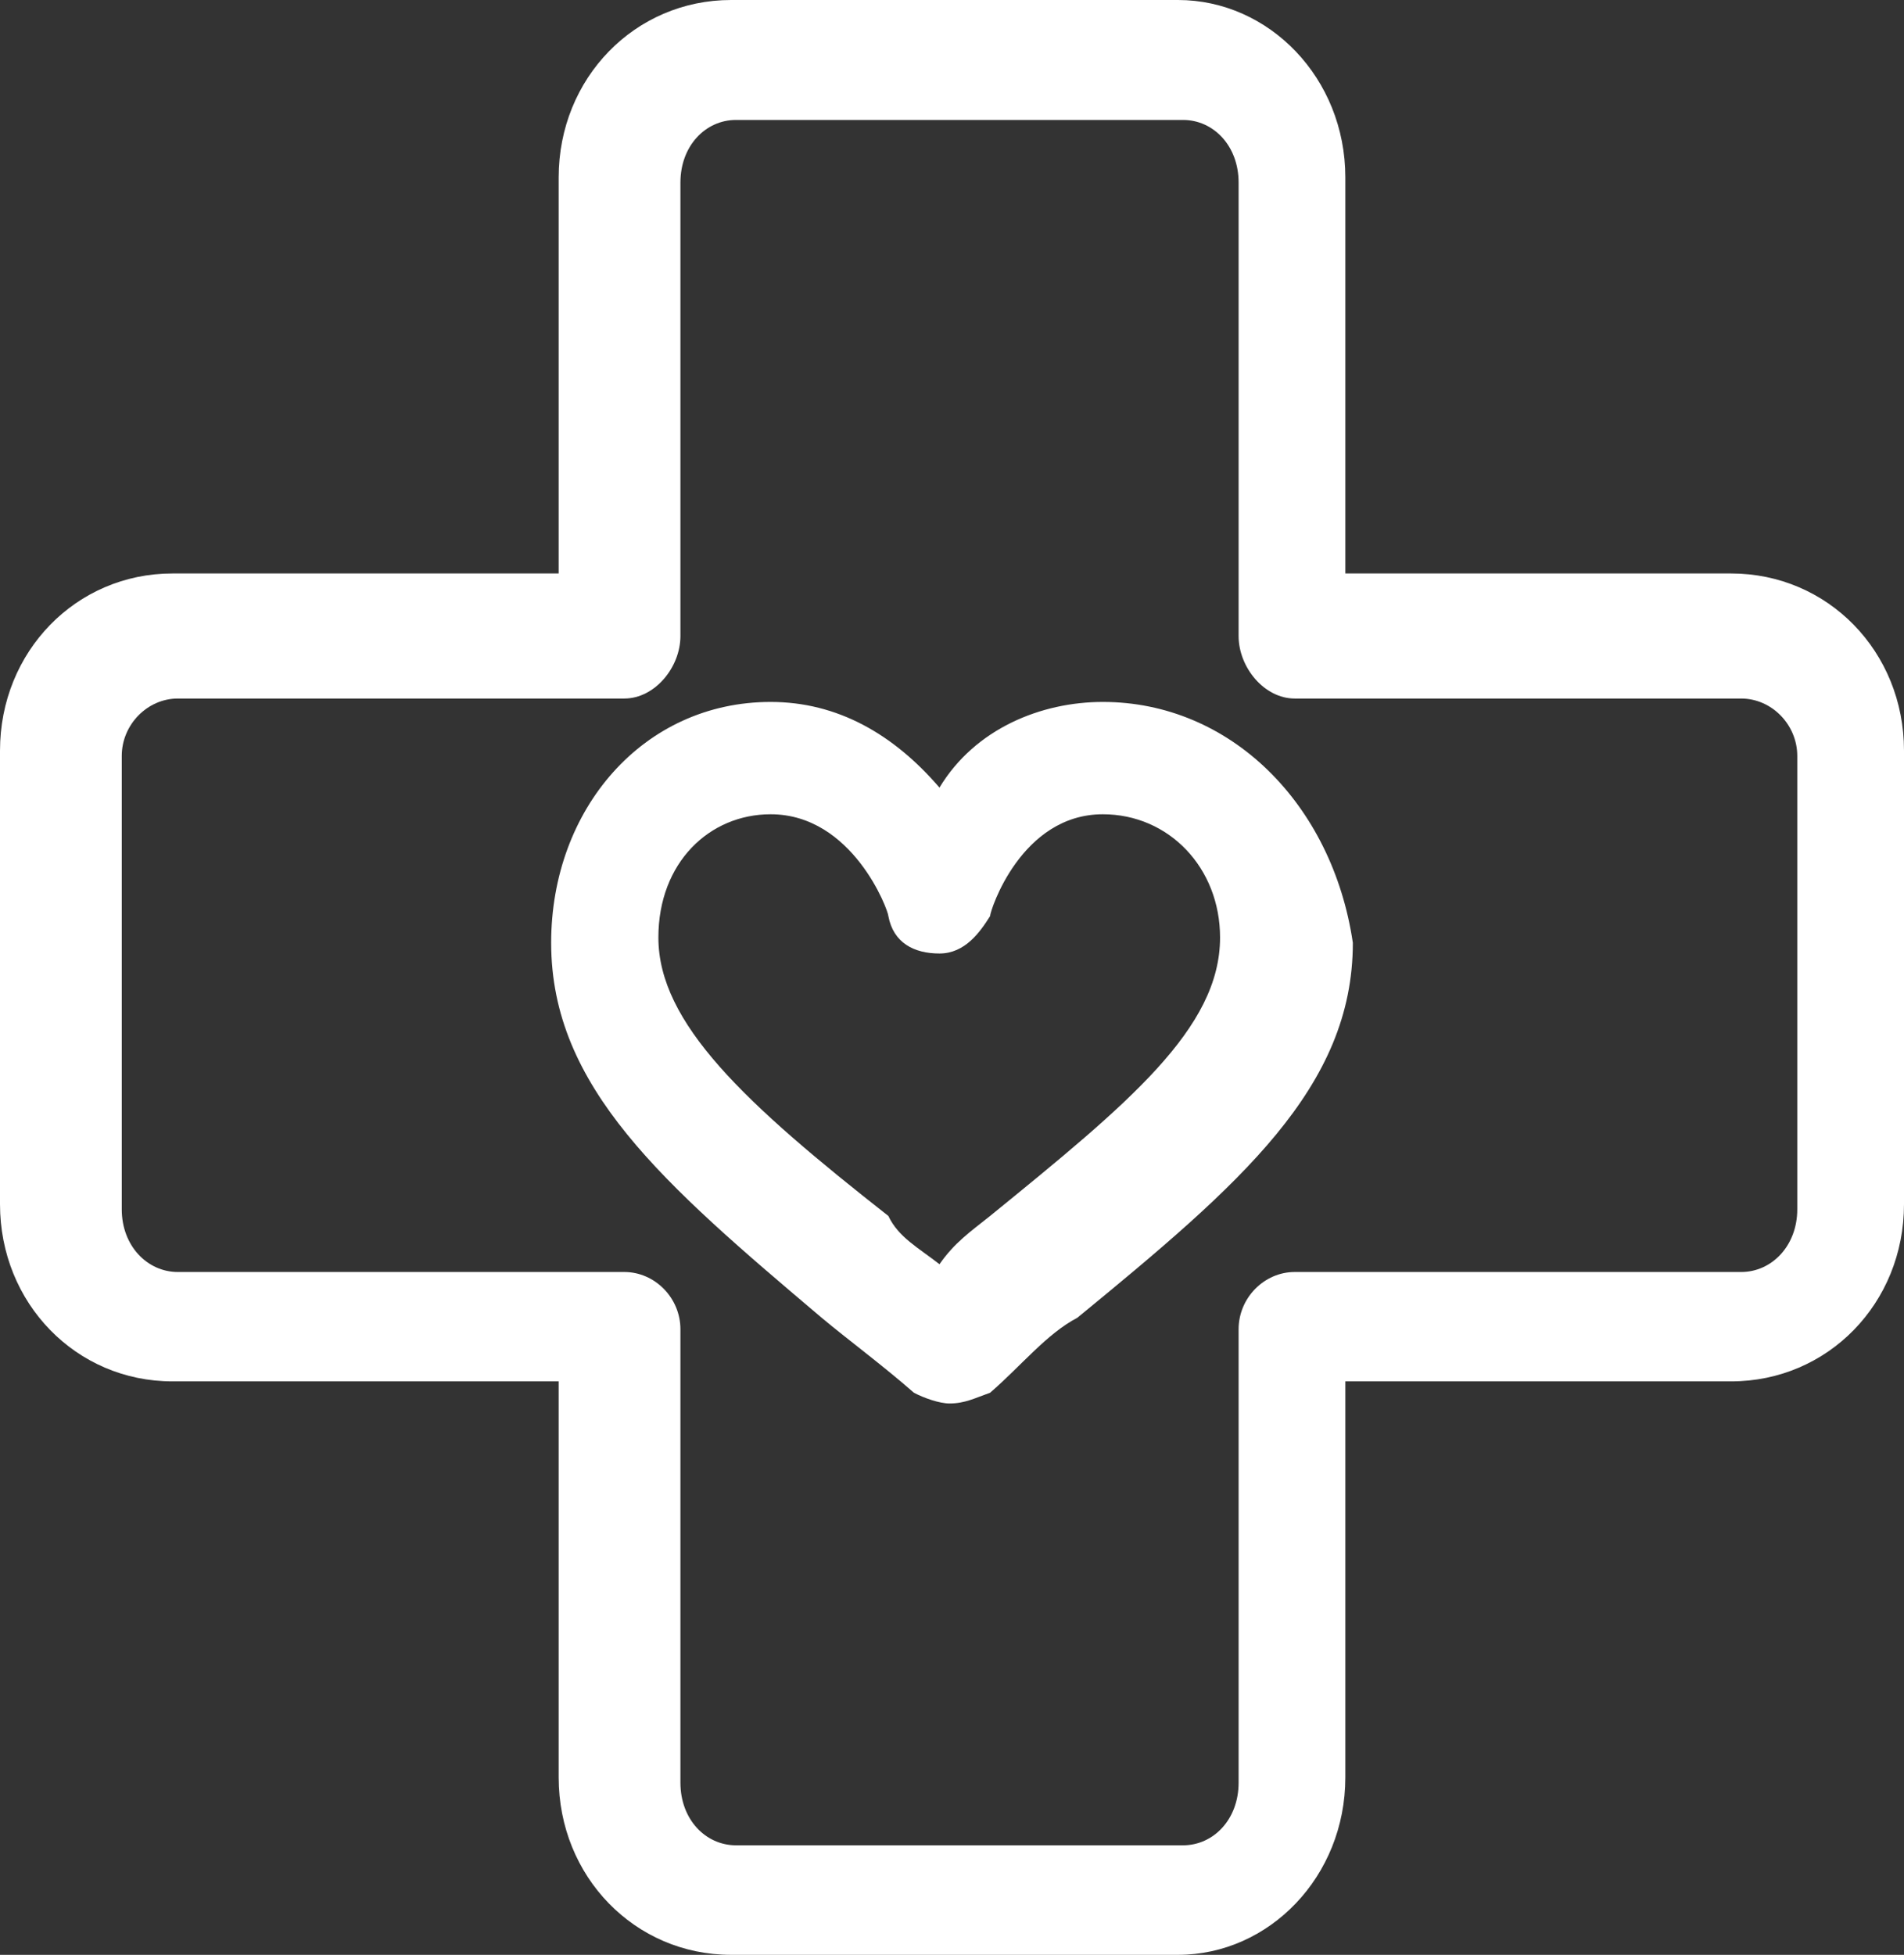 <svg width="38" height="39" xmlns="http://www.w3.org/2000/svg" xmlns:xlink="http://www.w3.org/1999/xlink" overflow="hidden"><rect width="100%" height="100%" fill="#333333" stroke="none"/><defs><clipPath id="clip0"><rect x="2045" y="913" width="38" height="39"/></clipPath></defs><g clip-path="url(#clip0)" transform="translate(-2045 -913)"><path d="M2067.01 929.245C2068.33 929.245 2069.35 930.314 2069.35 931.704 2069.35 933.518 2067.52 935.014 2064.76 937.259 2064.36 937.578 2064.05 937.792 2063.75 938.222 2063.34 937.9 2062.93 937.686 2062.73 937.259 2059.87 935.014 2058.14 933.413 2058.14 931.704 2058.14 930.208 2059.16 929.245 2060.38 929.245 2062.02 929.245 2062.73 931.168 2062.73 931.277 2062.83 931.809 2063.24 932.023 2063.75 932.023 2064.26 932.023 2064.56 931.595 2064.76 931.277 2064.76 931.168 2065.38 929.245 2067.01 929.245ZM2060.38 927.004C2057.84 927.004 2056 929.14 2056 931.809 2056 934.695 2058.24 936.618 2061.4 939.291 2061.91 939.718 2062.63 940.25 2063.24 940.786 2063.44 940.891 2063.75 941 2063.95 941 2064.26 941 2064.46 940.891 2064.76 940.786 2065.38 940.25 2065.89 939.609 2066.5 939.291 2069.76 936.618 2072 934.695 2072 931.809 2071.59 929.032 2069.55 927.004 2067.01 927.004 2065.78 927.004 2064.46 927.536 2063.75 928.713 2062.83 927.644 2061.71 927.004 2060.38 927.004Z" fill="#FFFFFF" fill-rule="evenodd"/><path d="M2068.61 915.393C2069.22 915.393 2069.72 915.911 2069.72 916.641L2069.72 925.689C2069.72 926.312 2070.23 926.936 2070.84 926.936L2079.75 926.936C2080.36 926.936 2080.87 927.458 2080.87 928.082L2080.87 937.126C2080.87 937.856 2080.36 938.377 2079.75 938.377L2070.84 938.377C2070.23 938.377 2069.72 938.895 2069.72 939.519L2069.72 948.567C2069.72 949.296 2069.22 949.815 2068.61 949.815L2059.69 949.815C2059.08 949.815 2058.58 949.296 2058.58 948.567L2058.58 939.519C2058.58 938.895 2058.07 938.377 2057.46 938.377L2048.55 938.377C2047.94 938.377 2047.43 937.856 2047.43 937.126L2047.43 928.082C2047.43 927.458 2047.94 926.936 2048.55 926.936L2057.46 926.936C2058.07 926.936 2058.58 926.312 2058.58 925.689L2058.58 916.641C2058.58 915.911 2059.08 915.393 2059.69 915.393ZM2059.59 913C2057.67 913 2056.15 914.561 2056.15 916.539L2056.15 924.441 2048.44 924.441C2046.52 924.441 2045 925.999 2045 927.976L2045 937.024C2045 939.001 2046.52 940.559 2048.44 940.559L2056.15 940.559 2056.15 948.461C2056.15 950.439 2057.67 952 2059.59 952L2068.51 952C2070.33 952 2071.85 950.439 2071.85 948.461L2071.85 940.559 2079.55 940.559C2081.48 940.559 2083 939.001 2083 937.024L2083 927.976C2083 925.999 2081.48 924.441 2079.55 924.441L2071.85 924.441 2071.85 916.539C2071.85 914.561 2070.33 913 2068.51 913Z" fill="#FFFFFF" fill-rule="evenodd"/></g></svg>